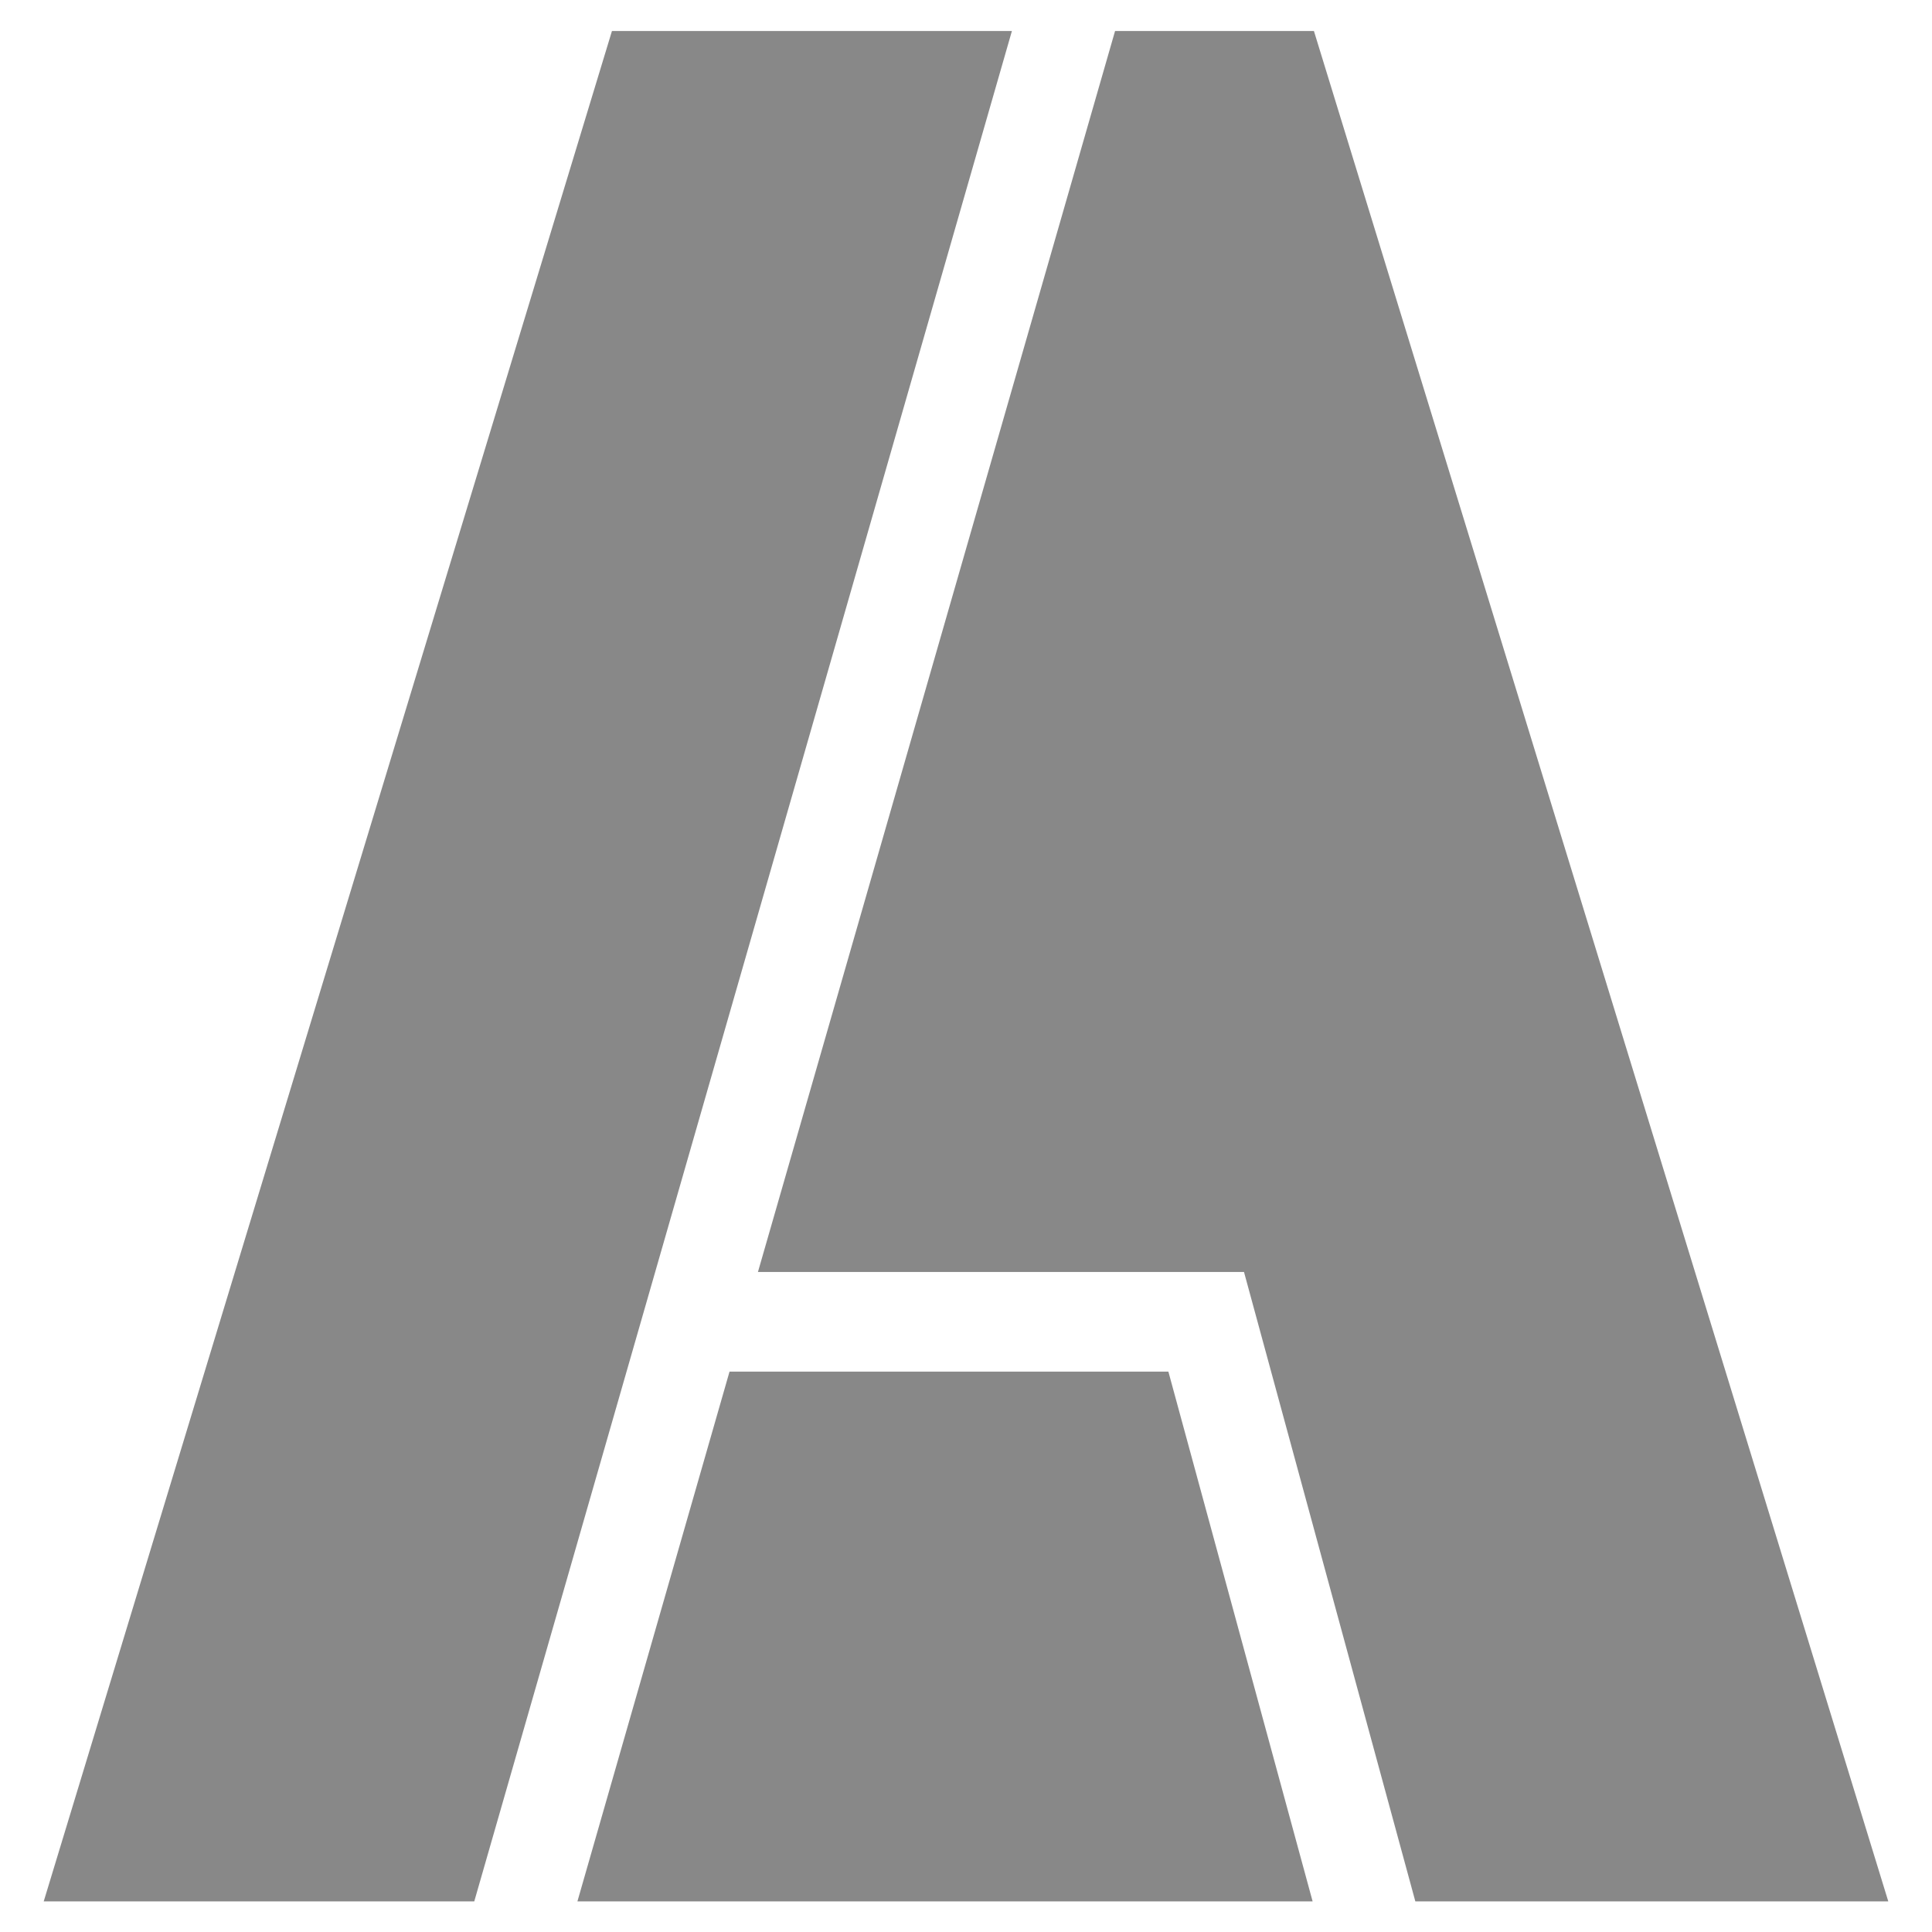 <?xml version="1.0" encoding="utf-8"?>
<!-- Generator: Adobe Illustrator 19.1.0, SVG Export Plug-In . SVG Version: 6.00 Build 0)  -->
<svg version="1.1" id="Capa_1" xmlns="http://www.w3.org/2000/svg" xmlns:xlink="http://www.w3.org/1999/xlink" x="0px" y="0px"
	 viewBox="-84 176 442 442" style="enable-background:new -84 176 442 442;" xml:space="preserve">
<style type="text/css">
	.st0{fill:#888888;}
</style>
<g>
	<polygon class="st0" points="82.9,489.8 48.1,611 216.3,611 183.3,489.8 	"/>
	<polygon class="st0" points="89.4,467 200.6,467 239.8,611 348,611 216.6,183.1 171.1,183.1 	"/>
	<polygon class="st0" points="147.5,183.1 56,183.1 -74,611 24.5,611 	"/>
</g>
</svg>
